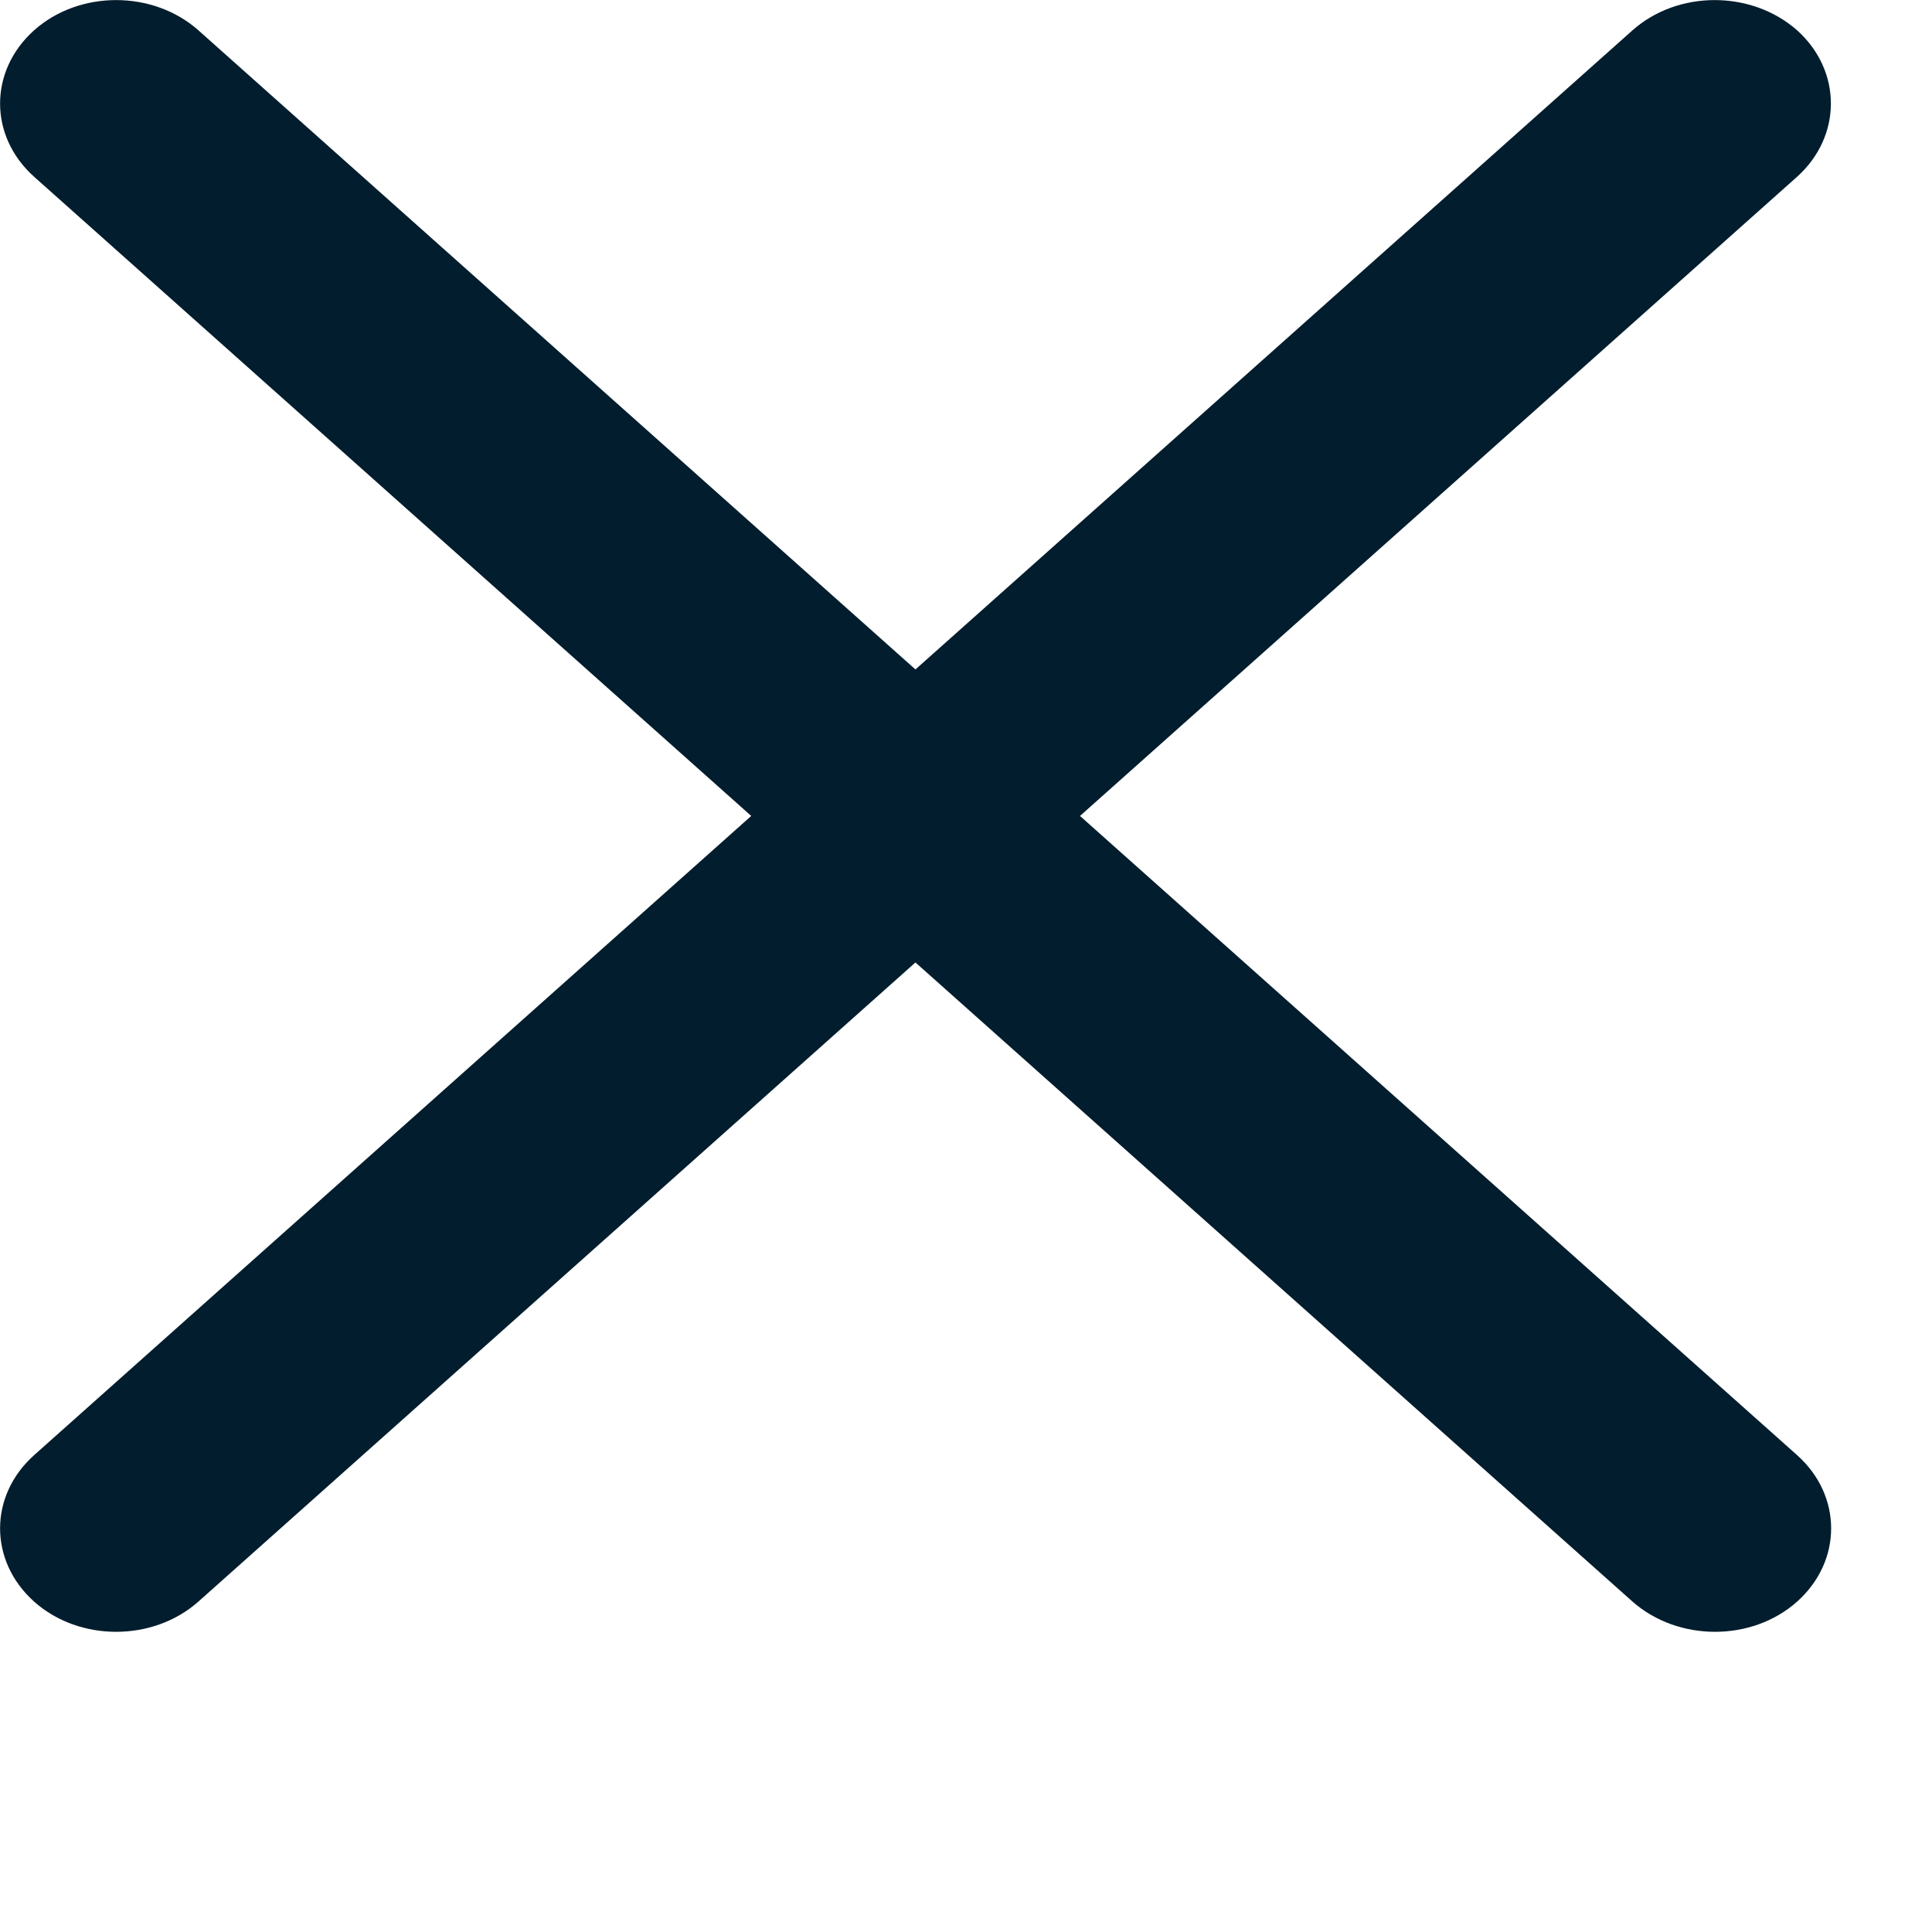 <?xml version="1.0" encoding="utf-8"?>
<svg xmlns="http://www.w3.org/2000/svg" fill="none" height="100%" overflow="visible" preserveAspectRatio="none" style="display: block;" viewBox="0 0 6 6" width="100%">
<path clip-rule="evenodd" d="M5.581 0.094C5.721 0.22 5.721 0.423 5.581 0.549L3.354 2.534L5.581 4.519C5.722 4.645 5.722 4.848 5.581 4.974C5.441 5.099 5.212 5.099 5.07 4.974L2.843 2.989L0.616 4.974C0.475 5.099 0.246 5.099 0.106 4.974C-0.035 4.848 -0.035 4.645 0.106 4.519L2.333 2.534L0.106 0.549C-0.035 0.423 -0.035 0.22 0.106 0.094C0.246 -0.031 0.475 -0.031 0.616 0.094L2.843 2.079L5.07 0.094C5.211 -0.031 5.439 -0.031 5.581 0.094Z" fill="#021D2D" fill-rule="evenodd" id="Vector"/>
</svg>